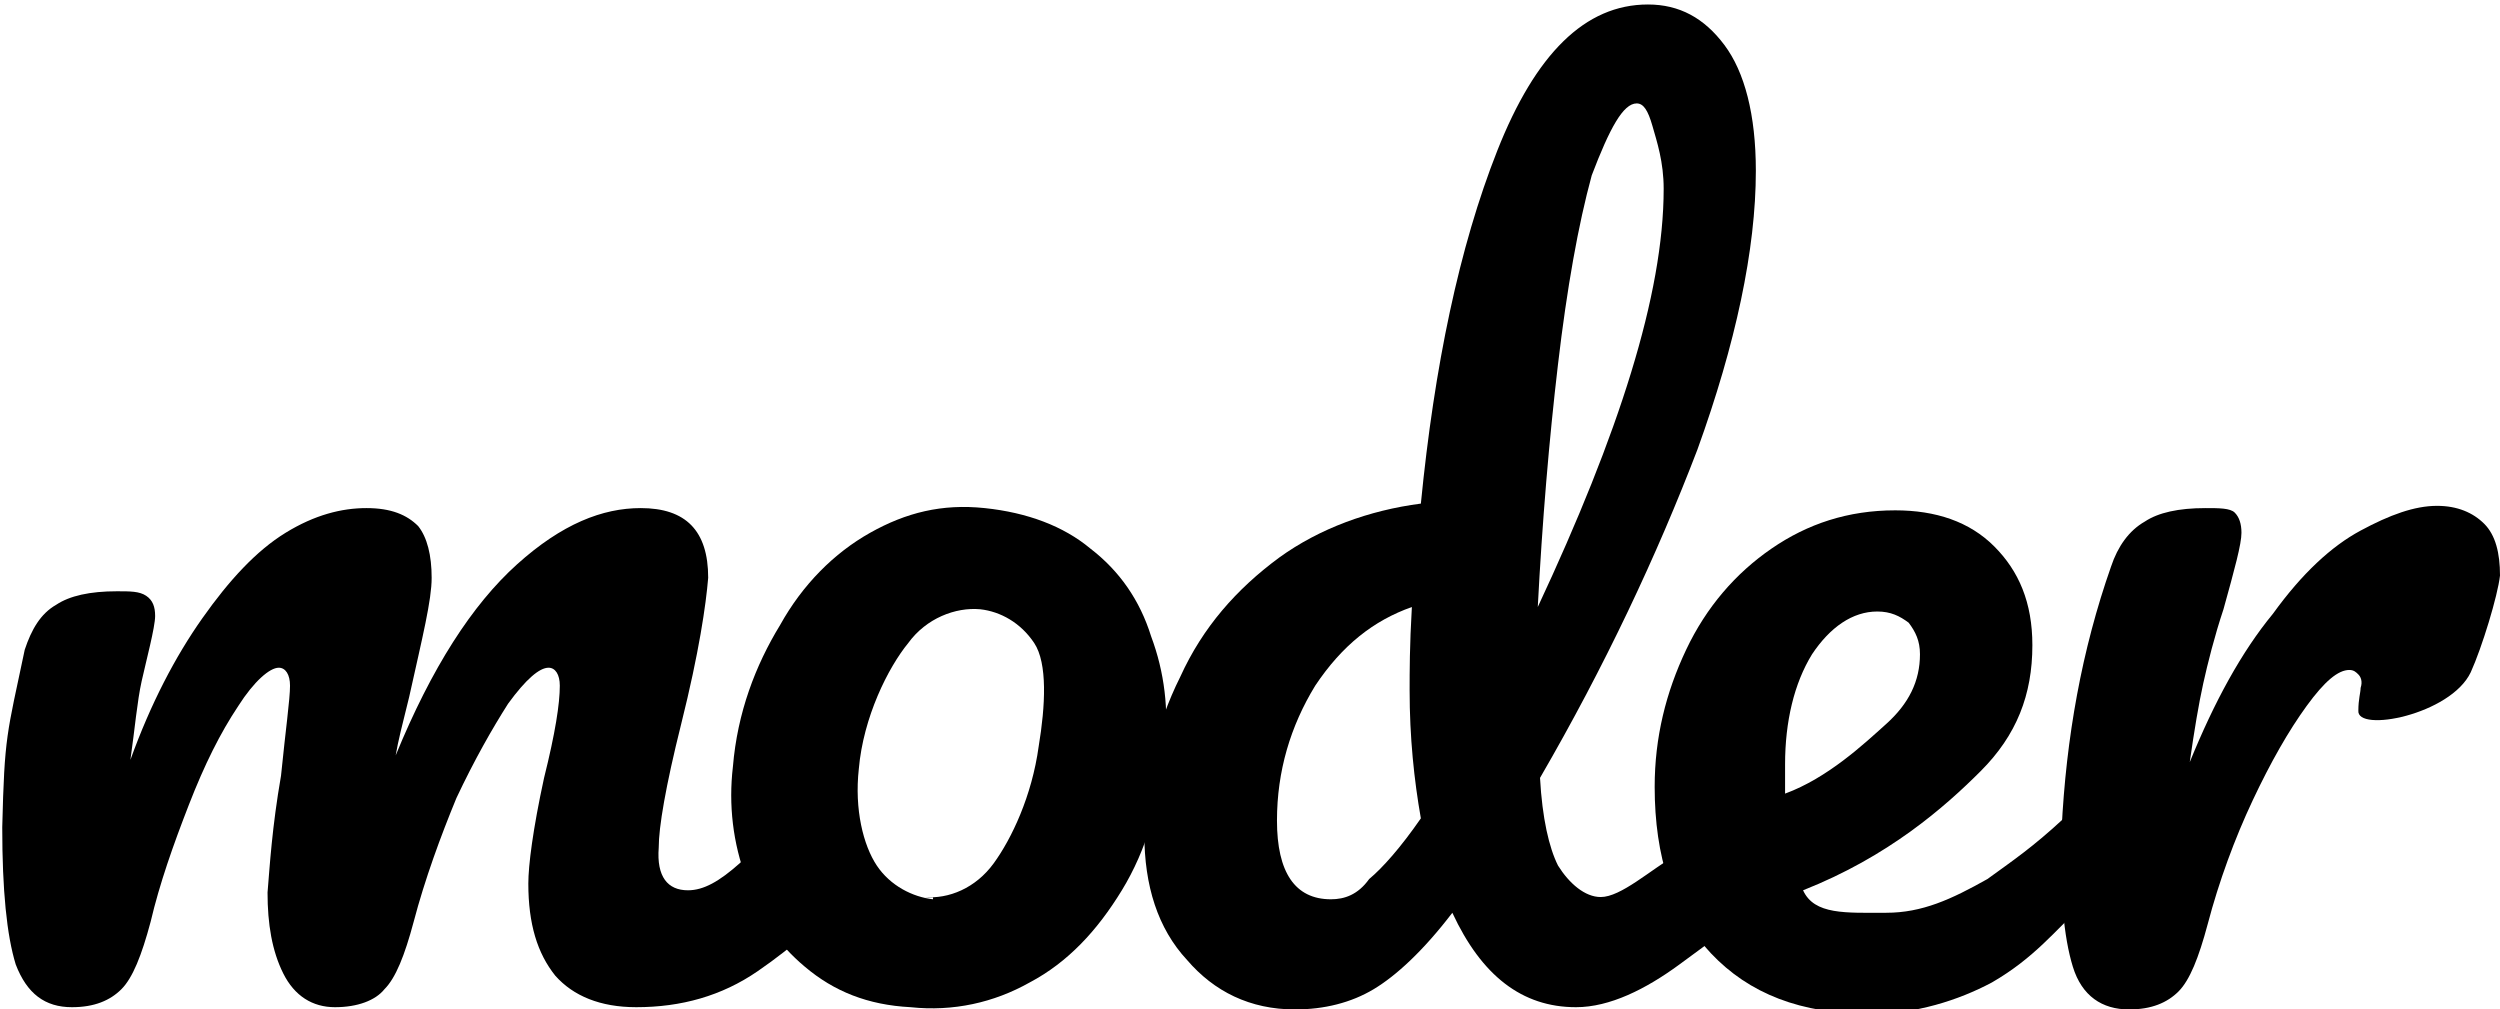 <?xml version="1.0" encoding="utf-8"?>
<svg
        version="1.1"
        id="Layer_1"
        xmlns="http://www.w3.org/2000/svg"
        xmlns:xlink="http://www.w3.org/1999/xlink"
        x="0px"
        y="0px"
        viewBox="0 0 111.2 44.9"
        xml:space="preserve"
    >
        <title>Moder</title>
        <path
            d="M41.5,40c-0.9-0.1-1.9-0.6-2.5-1.5c-0.6-0.9-1-2.5-0.8-4.3c0.2-2.3,1.3-4.5,2.2-5.6c0.8-1.1,2.1-1.6,3.2-1.5
    	c0.9,0.1,1.8,0.6,2.4,1.5c0.6,0.9,0.5,2.8,0.2,4.6c-0.3,2.2-1.2,4.1-2,5.2c-0.8,1.1-2,1.6-3.1,1.5H41.5z M40.5,44.8
    	c1.9,0.2,3.7-0.2,5.3-1.1c1.7-0.9,3-2.3,4.1-4.1c1.1-1.8,1.7-3.9,1.9-6.3c0.2-1.7,0-3.4-0.6-5c-0.5-1.6-1.4-2.9-2.7-3.9
    	c-1.2-1-2.8-1.6-4.7-1.8c-1.9-0.2-3.5,0.2-5.1,1.1c-1.6,0.9-3,2.3-4,4.1c-1.1,1.8-1.9,3.9-2.1,6.3c-0.2,1.7,0,3.4,0.6,5
    	c0.5,1.6,1.4,2.9,2.6,3.9C37.1,44.1,38.6,44.7,40.5,44.8"
        />
        <path
            d="M109.9,29.9c0.5-1.1,1.2-3.4,1.3-4.3c0-1-0.2-1.8-0.7-2.3c-0.5-0.5-1.2-0.8-2.1-0.8c-1,0-2.1,0.4-3.4,1.1
    	c-1.3,0.7-2.6,1.9-3.9,3.7c-1.4,1.7-2.6,3.9-3.7,6.6c0.2-1.4,0.4-2.6,0.6-3.5c0.2-0.9,0.5-2.1,0.9-3.3c0.5-1.8,0.8-2.9,0.8-3.4
    	c0-0.4-0.1-0.7-0.3-0.9c-0.2-0.2-0.7-0.2-1.3-0.2c-1.2,0-2.1,0.2-2.7,0.6c-0.7,0.4-1.2,1.1-1.5,2c-1.3,3.7-2,7.6-2.2,11.7
    	c-0.1,2.8,0.1,4.8,0.5,6.1s1.3,1.9,2.5,1.9c1,0,1.7-0.3,2.2-0.8c0.5-0.5,0.9-1.5,1.3-3c0.5-1.9,1.2-3.8,2-5.5
    	c0.8-1.7,1.6-3.1,2.4-4.2c0.8-1.1,1.4-1.6,1.9-1.6c0.2,0,0.3,0.1,0.4,0.2c0.1,0.1,0.2,0.3,0.1,0.6c0,0.2-0.1,0.5-0.1,1
    	C104.8,32.6,109,31.8,109.9,29.9"
        />
        <path
            d="M59.2,40c-1.6,0-2.4-1.2-2.4-3.5c0-2.2,0.6-4.2,1.7-6c1.2-1.8,2.6-2.9,4.3-3.5c-0.1,1.7-0.1,2.9-0.1,3.7
    	c0,2.1,0.2,4,0.5,5.7c-0.9,1.3-1.7,2.2-2.3,2.7C60.4,39.8,59.8,40,59.2,40 M72.8,4.6c0.3,0,0.5,0.3,0.7,1s0.5,1.6,0.5,2.8
    	c0,4.7-2,10.9-5.6,18.6c0.2-3.8,0.5-7.4,0.9-10.8c0.4-3.4,0.9-6.2,1.5-8.4C71.6,5.7,72.2,4.6,72.8,4.6 M78.6,35.4
    	c-1.5,1.8-2,1.4-4,2.6c-1.2,0.7-2.5,1.9-3.4,1.9c-0.7,0-1.4-0.6-1.9-1.4c-0.4-0.8-0.7-2.1-0.8-3.9c2.9-5,5.2-9.9,7-14.6
    	c1.7-4.7,2.6-8.9,2.6-12.4c0-2.5-0.5-4.4-1.4-5.6c-0.9-1.2-2-1.8-3.4-1.8c-2.8,0-5,2.2-6.7,6.5c-1.7,4.3-2.8,9.6-3.4,15.7
    	c-2.3,0.3-4.5,1.1-6.3,2.4c-1.9,1.4-3.4,3.1-4.4,5.3c-1.1,2.2-1.6,4.5-1.6,7c0,2.3,0.6,4.2,1.9,5.6c1.2,1.4,2.8,2.2,4.8,2.2
    	c1.3,0,2.5-0.3,3.5-0.9c1-0.6,2.2-1.7,3.5-3.4c1.3,2.8,3.1,4.2,5.5,4.2c1.5,0,3.1-0.8,4.6-1.9c1.5-1.1,3.6-2.6,4.9-4.1
    	C80.1,38.1,78.9,34.9,78.6,35.4"
        />
        <path
            d="M83.5,27.2c0.6,0,1,0.2,1.4,0.5c0.3,0.4,0.5,0.8,0.5,1.4c0,1.2-0.5,2.2-1.5,3.1c-1,0.9-2.6,2.4-4.5,3.1v-1.3
    	c0-1.9,0.4-3.6,1.2-4.9C81.4,27.9,82.4,27.2,83.5,27.2 M93.2,34.1c-0.5,0-0.4,1.5-1.4,2.3c-1.4,1.3-2.3,1.9-3.4,2.7
    	c-1.6,0.9-2.9,1.5-4.5,1.5c-1.8,0-3.2,0.1-3.7-1c3.8-1.5,6.3-3.7,7.9-5.3c1.6-1.6,2.3-3.4,2.3-5.6c0-1.9-0.6-3.3-1.7-4.4
    	c-1.1-1.1-2.6-1.6-4.4-1.6c-2.1,0-3.9,0.6-5.5,1.7c-1.6,1.1-2.9,2.6-3.8,4.5c-0.9,1.9-1.4,3.9-1.4,6.1c0,3.1,0.8,5.6,2.5,7.4
    	c1.7,1.8,4,2.7,7.1,2.7c2,0,3.9-0.6,5.4-1.4c1.9-1.1,2.8-2.3,4.1-3.5c0.5-0.8,1.4-1.2,1.4-2.3c0-0.7-0.4-1.2-0.6-1.6
    	C93.2,35.7,93.2,34.1,93.2,34.1"
        />
        <path d="M98.9,42.8" />
        <path
            d="M36.5,34.6c-1.5,1.7-2.7,3-3.6,3.8c-0.9,0.8-1.6,1.2-2.3,1.2c-0.9,0-1.4-0.6-1.3-1.9c0-0.9,0.3-2.7,1-5.5
    	c0.8-3.2,1.1-5.3,1.2-6.5c0-2.1-1-3.1-3-3.1c-1.7,0-3.5,0.7-5.5,2.5s-3.8,4.6-5.4,8.5c0.1-0.6,0.3-1.4,0.6-2.6c0.6-2.7,1-4.3,1-5.3
    	c0-1-0.2-1.8-0.6-2.3c-0.5-0.5-1.2-0.8-2.3-0.8c-1.1,0-2.3,0.3-3.6,1.1c-1.3,0.8-2.5,2.1-3.7,3.8c-1.2,1.7-2.3,3.8-3.2,6.3
    	c0.2-1.4,0.3-2.6,0.5-3.5c0.2-0.9,0.6-2.4,0.6-2.9c0-0.4-0.1-0.7-0.4-0.9c-0.3-0.2-0.7-0.2-1.3-0.2c-1.2,0-2.1,0.2-2.7,0.6
    	c-0.7,0.4-1.1,1.1-1.4,2c-0.8,3.8-0.9,3.8-1,7.9c0,2.8,0.2,4.8,0.6,6.1c0.5,1.3,1.3,1.9,2.5,1.9c1,0,1.7-0.3,2.2-0.8
    	c0.5-0.5,0.9-1.5,1.3-3c0.4-1.7,1-3.4,1.7-5.2c0.7-1.8,1.4-3.2,2.2-4.4c0.7-1.1,1.4-1.7,1.8-1.7c0.3,0,0.5,0.3,0.5,0.8
    	c0,0.6-0.2,2-0.4,4c-0.4,2.3-0.5,4-0.6,5.2c0,1.4,0.2,2.6,0.7,3.6c0.5,1,1.3,1.5,2.3,1.5c1,0,1.8-0.3,2.2-0.8
    	c0.5-0.5,0.9-1.5,1.3-3c0.5-1.9,1.2-3.8,1.9-5.5c0.8-1.7,1.6-3.1,2.3-4.2c0.8-1.1,1.4-1.6,1.8-1.6c0.3,0,0.5,0.3,0.5,0.8
    	c0,0.8-0.2,2.1-0.7,4.1c-0.5,2.3-0.7,3.9-0.7,4.7c0,1.8,0.4,3.1,1.2,4.1c0.8,0.9,2,1.4,3.6,1.4c2,0,3.8-0.5,5.4-1.6
    	c1.6-1.1,3.1-2.4,4.5-4.1C38.7,38.3,36.5,34.6,36.5,34.6"
        />
    </svg>
